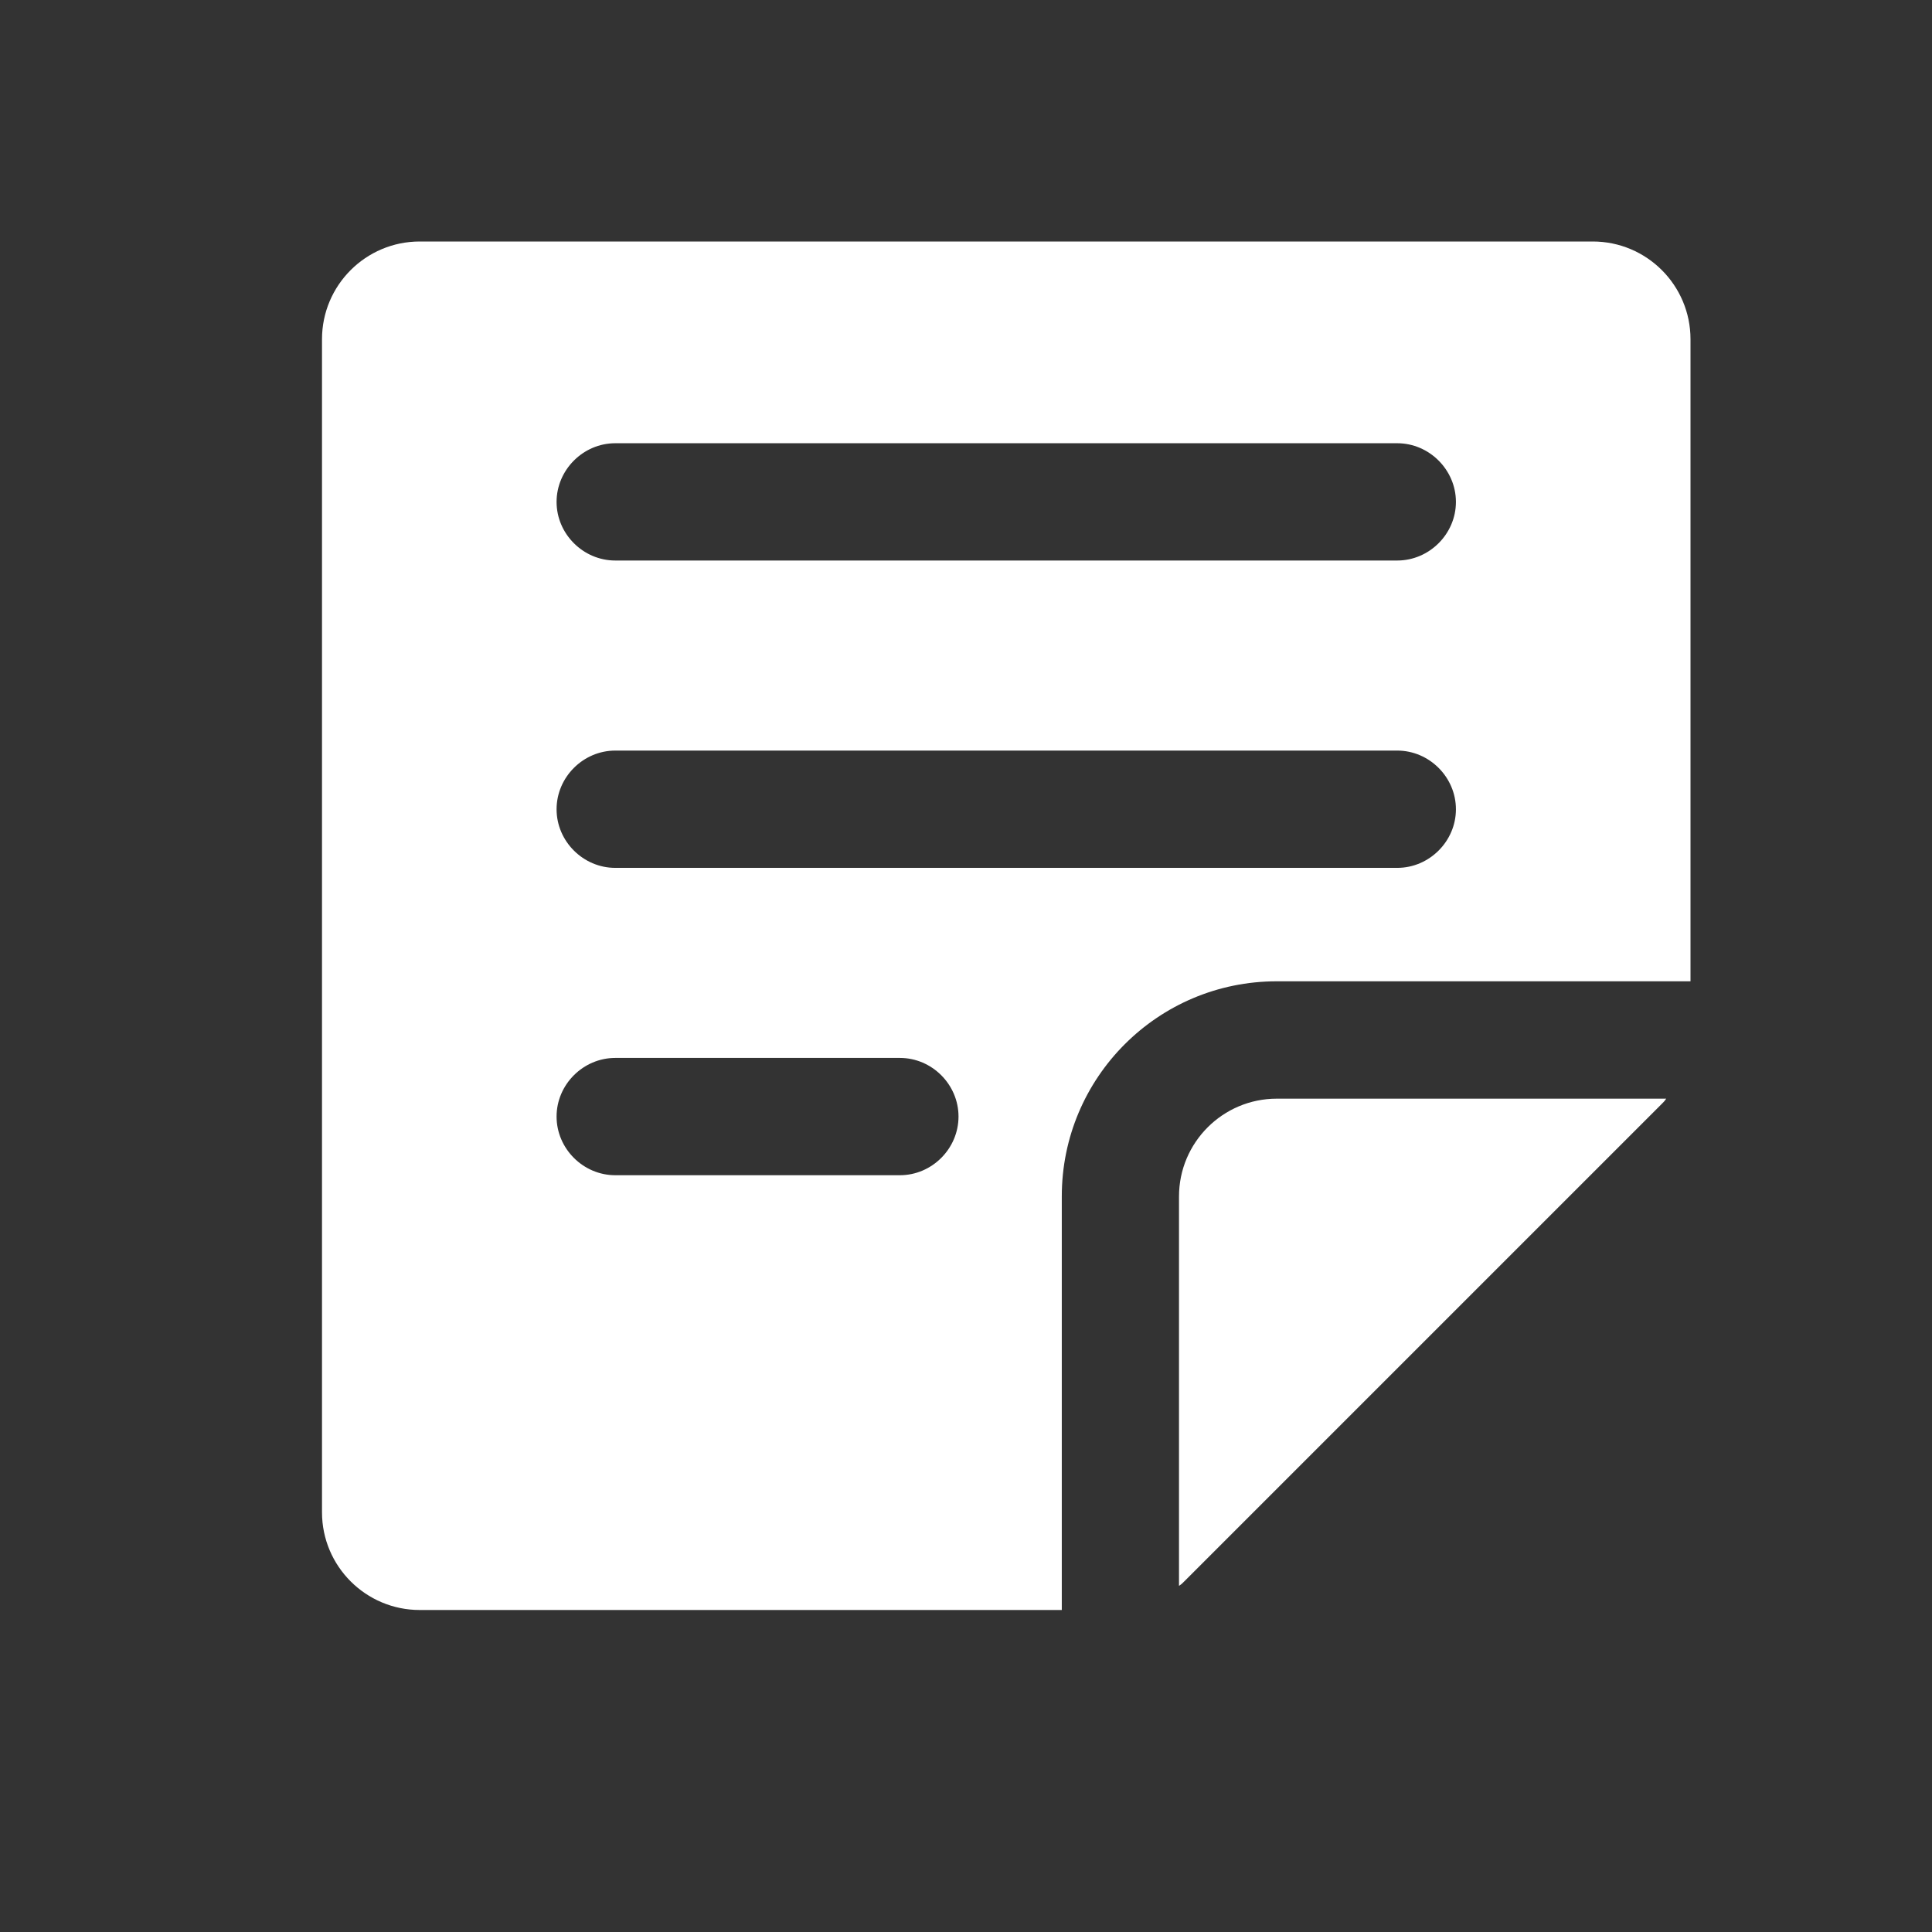 <svg width="24" height="24" viewBox="0 0 24 24" fill="none" xmlns="http://www.w3.org/2000/svg">
<rect x="0" y="0" width="24" height="24" fill="#333333" stroke="none"/>
<path d="M14.646 14.863V19.7C14.676 19.681 14.695 19.662 14.714 19.642L20.64 13.716C20.66 13.697 20.679 13.678 20.698 13.648H15.861C15.191 13.648 14.646 14.192 14.646 14.863Z" fill="white"></path>
<path d="M19.786 3H5.214C4.544 3 4 3.544 4 4.214V18.786C4 19.456 4.544 20 5.214 20H13.19V14.861C13.19 13.385 14.385 12.19 15.861 12.19H21V4.214C21 3.544 20.456 3 19.786 3ZM11.179 14.599H7.643C7.245 14.599 6.914 14.269 6.914 13.87C6.914 13.472 7.245 13.142 7.643 13.142H11.179C11.577 13.142 11.907 13.472 11.907 13.87C11.907 14.269 11.577 14.599 11.179 14.599ZM17.357 10.781H7.643C7.245 10.781 6.914 10.451 6.914 10.053C6.914 9.654 7.245 9.324 7.643 9.324H17.357C17.755 9.324 18.086 9.654 18.086 10.053C18.086 10.451 17.755 10.781 17.357 10.781ZM17.357 6.963H7.643C7.245 6.963 6.914 6.633 6.914 6.235C6.914 5.837 7.245 5.506 7.643 5.506H17.357C17.755 5.506 18.086 5.837 18.086 6.235C18.086 6.633 17.755 6.963 17.357 6.963Z" fill="white"></path>
</svg>
